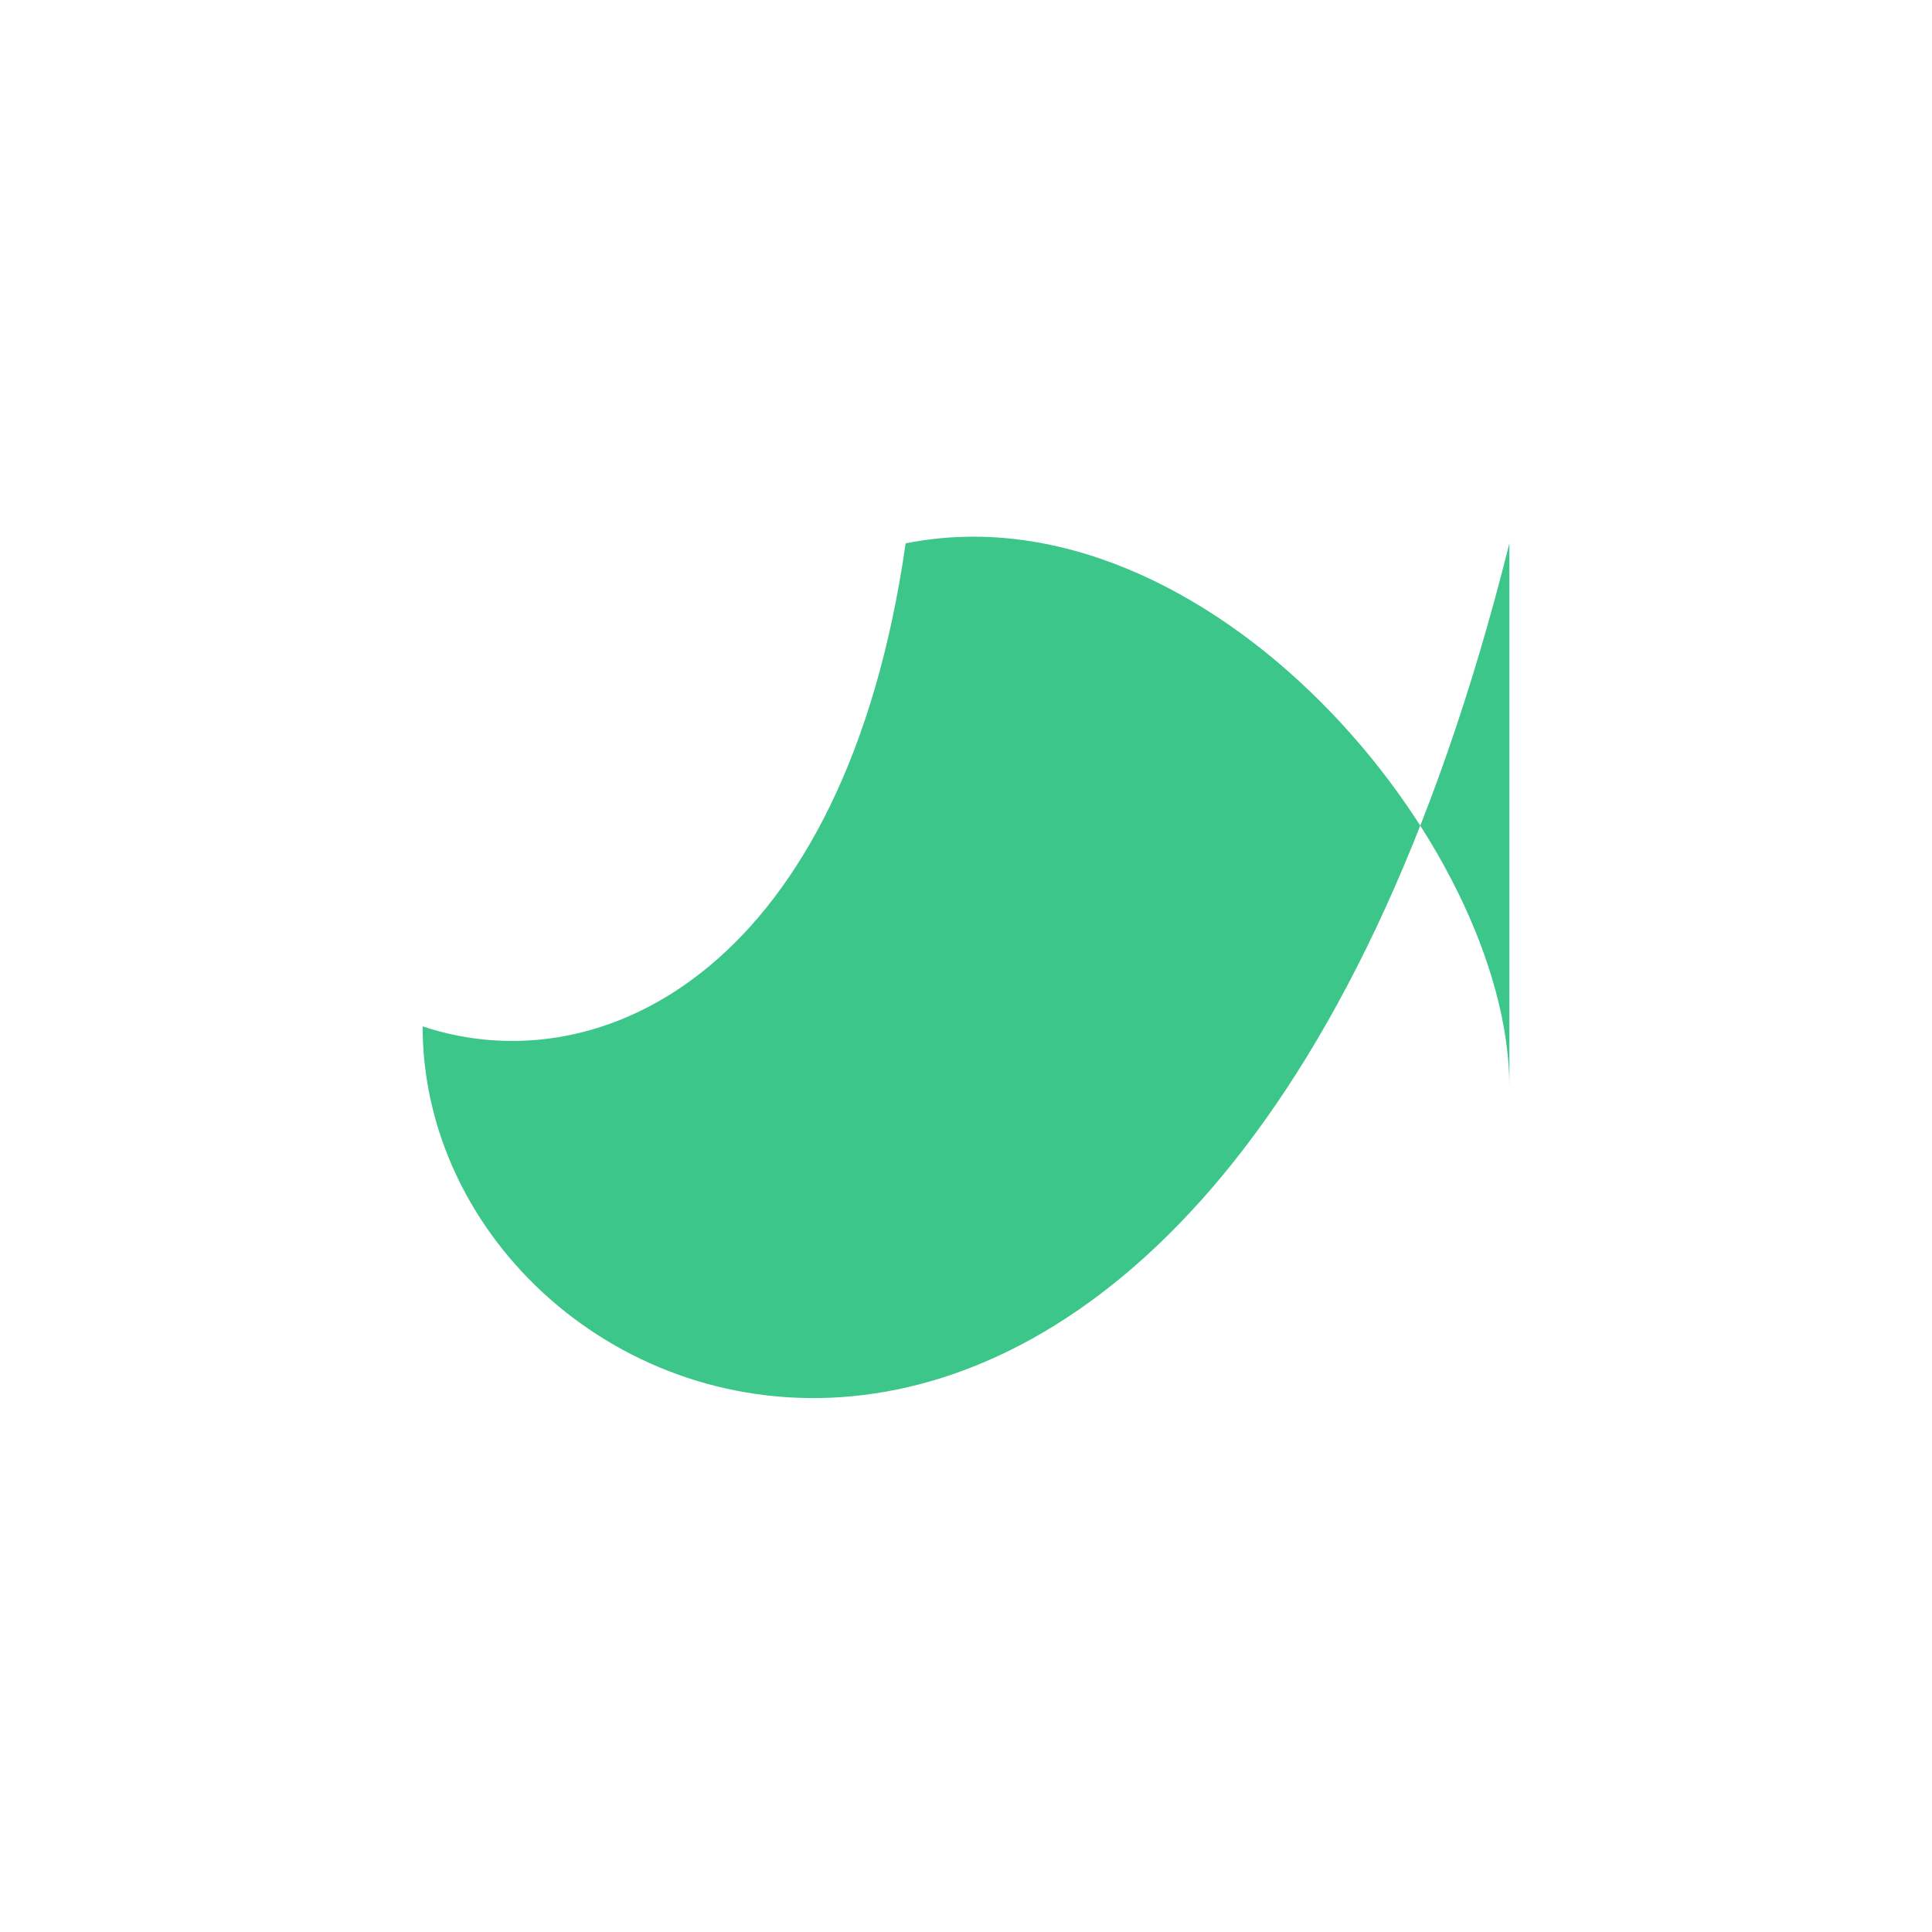 <?xml version="1.0" encoding="UTF-8"?>
<svg xmlns="http://www.w3.org/2000/svg" width="32" height="32" viewBox="0 0 32 32"><path d="M25 9C20 29 7 24 7 17c3 1 7-1 8-8 5-1 10 5 10 9z" fill="#3CC68A"/></svg>